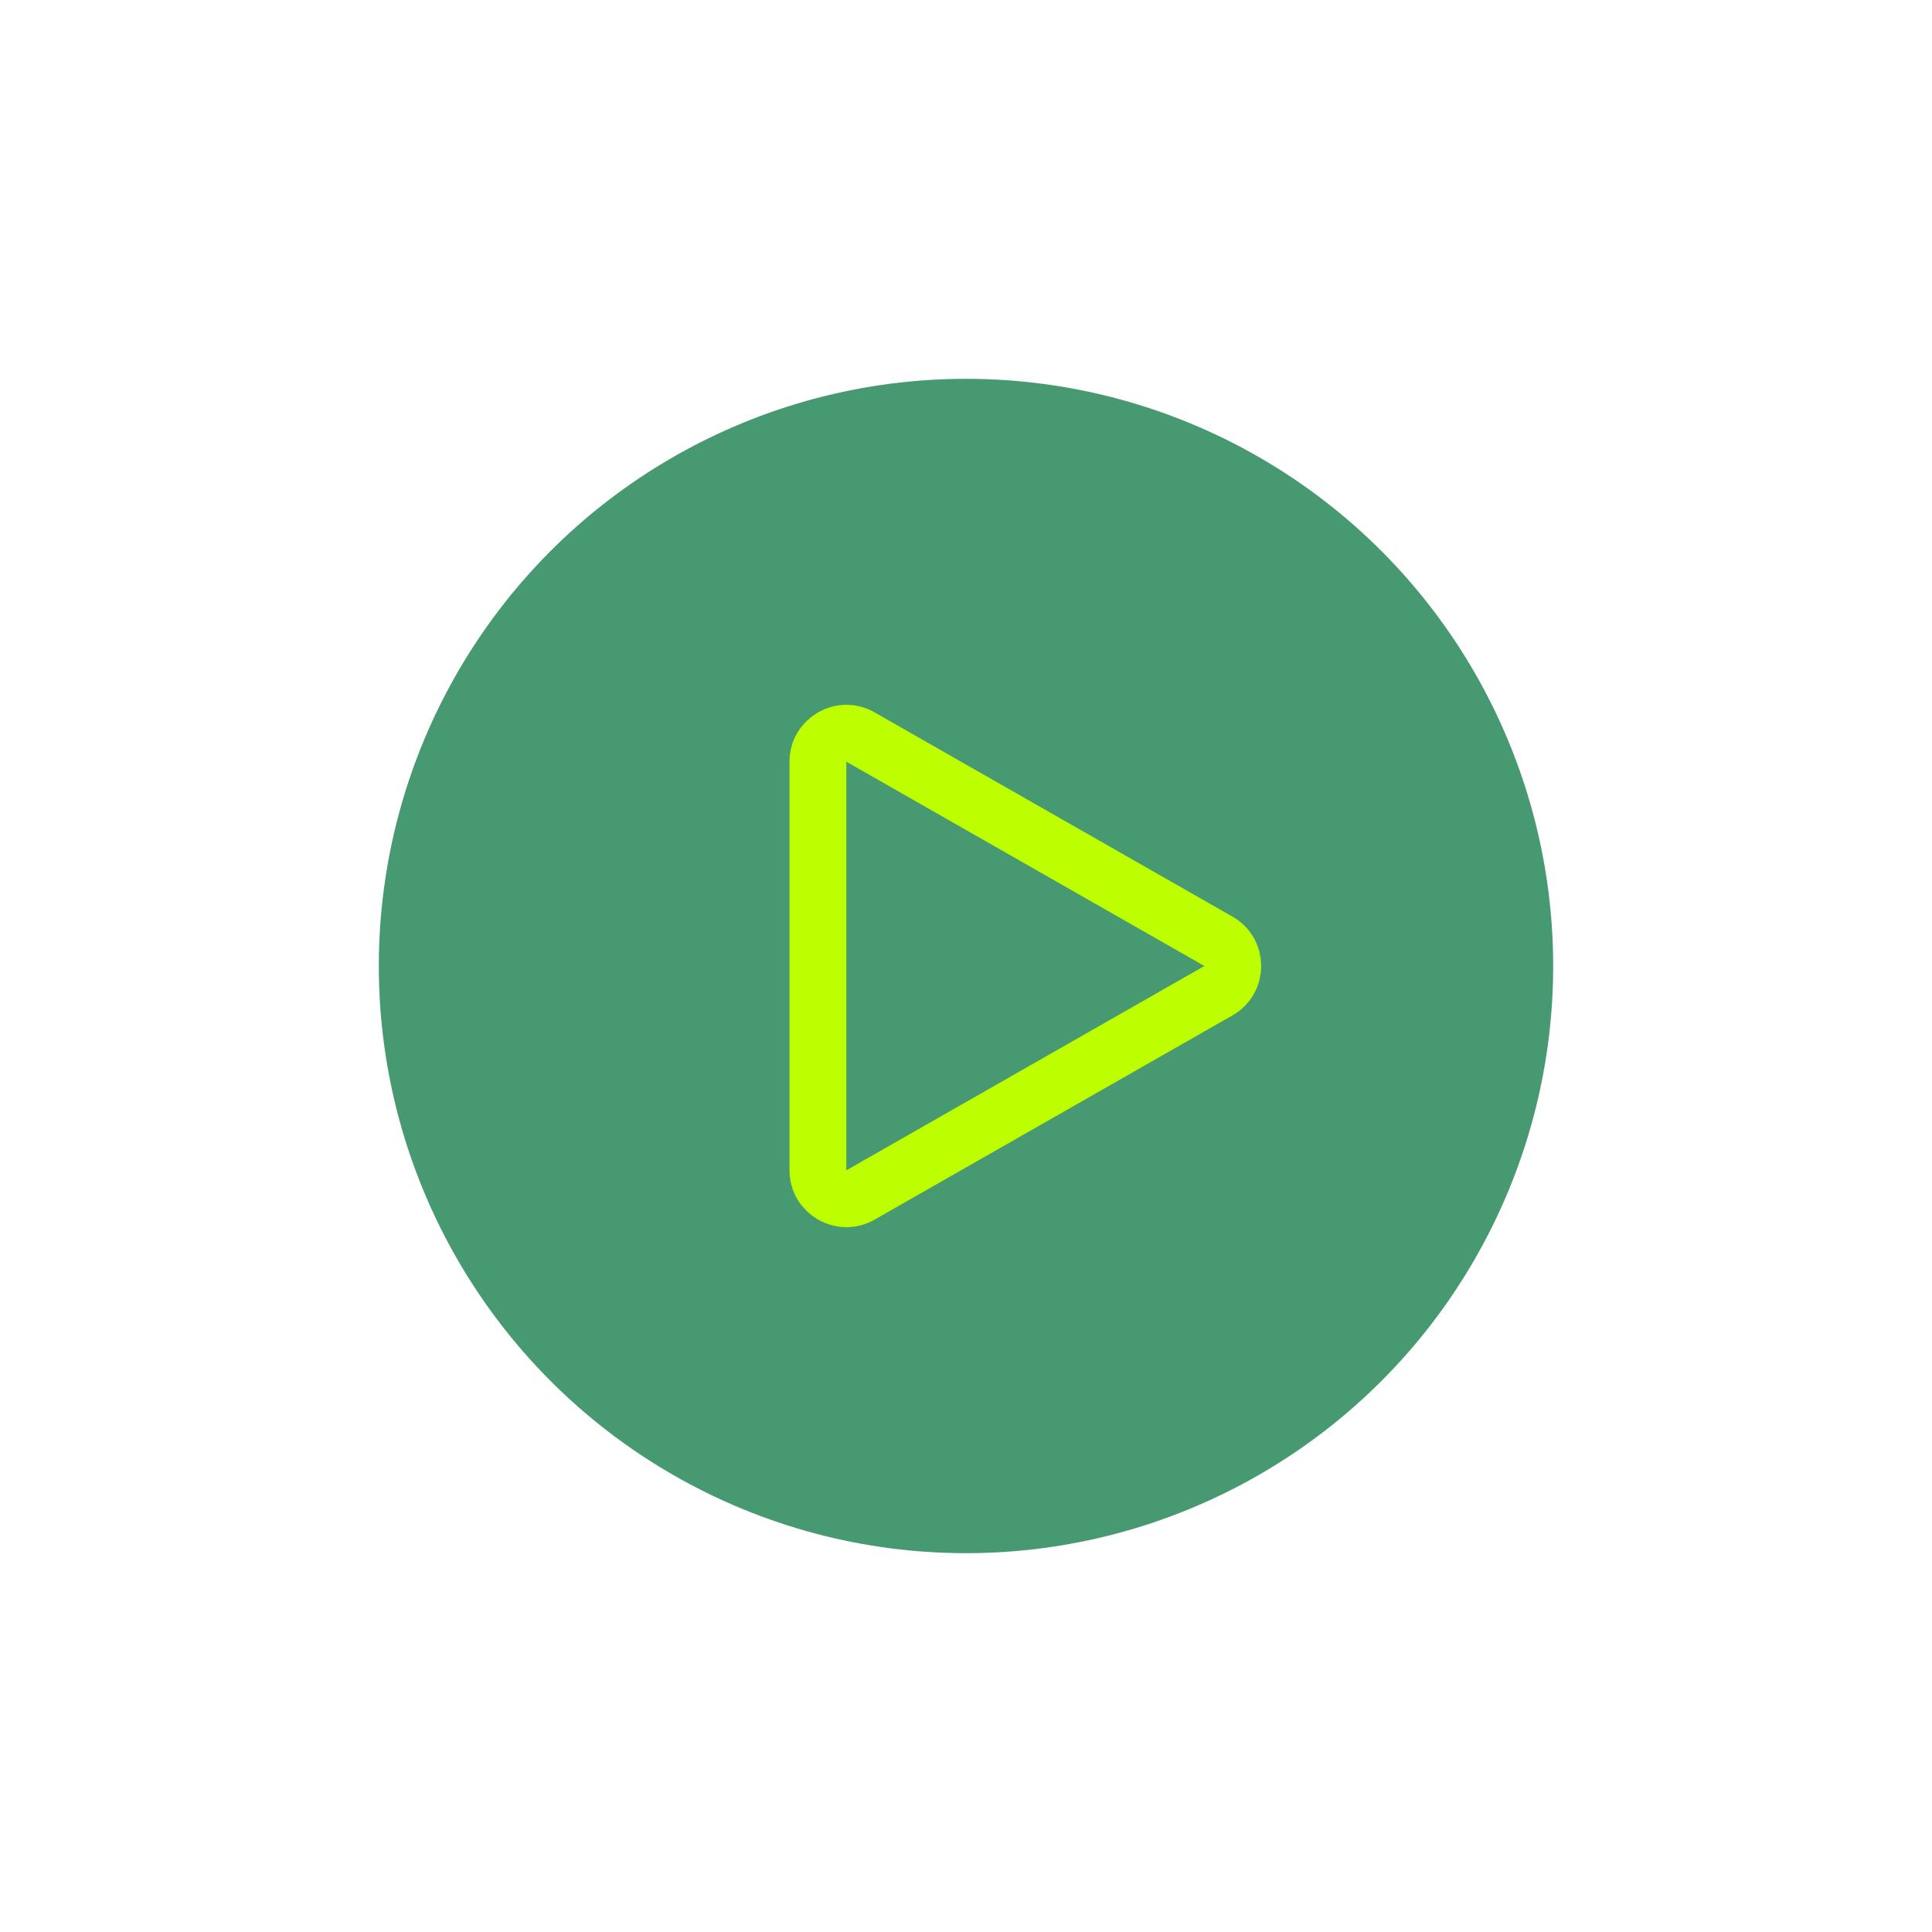 <svg width="102" height="102" viewBox="0 0 102 102" fill="none" xmlns="http://www.w3.org/2000/svg">
<g filter="url(#filter0_d_2007_1099)">
<circle cx="51" cy="47" r="31" fill="#469971"/>
<path d="M64.328 45.697C65.336 46.273 65.336 47.727 64.328 48.303L45.426 59.09C44.426 59.66 43.182 58.938 43.182 57.787L43.182 36.213C43.182 35.062 44.426 34.34 45.426 34.91L64.328 45.697Z" stroke="#BDFF00" stroke-width="3"/>
</g>
<defs>
<filter id="filter0_d_2007_1099" x="-4" y="-4" width="110" height="110" filterUnits="userSpaceOnUse" color-interpolation-filters="sRGB">
<feFlood flood-opacity="0" result="BackgroundImageFix"/>
<feColorMatrix in="SourceAlpha" type="matrix" values="0 0 0 0 0 0 0 0 0 0 0 0 0 0 0 0 0 0 127 0" result="hardAlpha"/>
<feOffset dy="4"/>
<feGaussianBlur stdDeviation="10"/>
<feComposite in2="hardAlpha" operator="out"/>
<feColorMatrix type="matrix" values="0 0 0 0 0 0 0 0 0 0 0 0 0 0 0 0 0 0 0.25 0"/>
<feBlend mode="normal" in2="BackgroundImageFix" result="effect1_dropShadow_2007_1099"/>
<feBlend mode="normal" in="SourceGraphic" in2="effect1_dropShadow_2007_1099" result="shape"/>
</filter>
</defs>
</svg>
